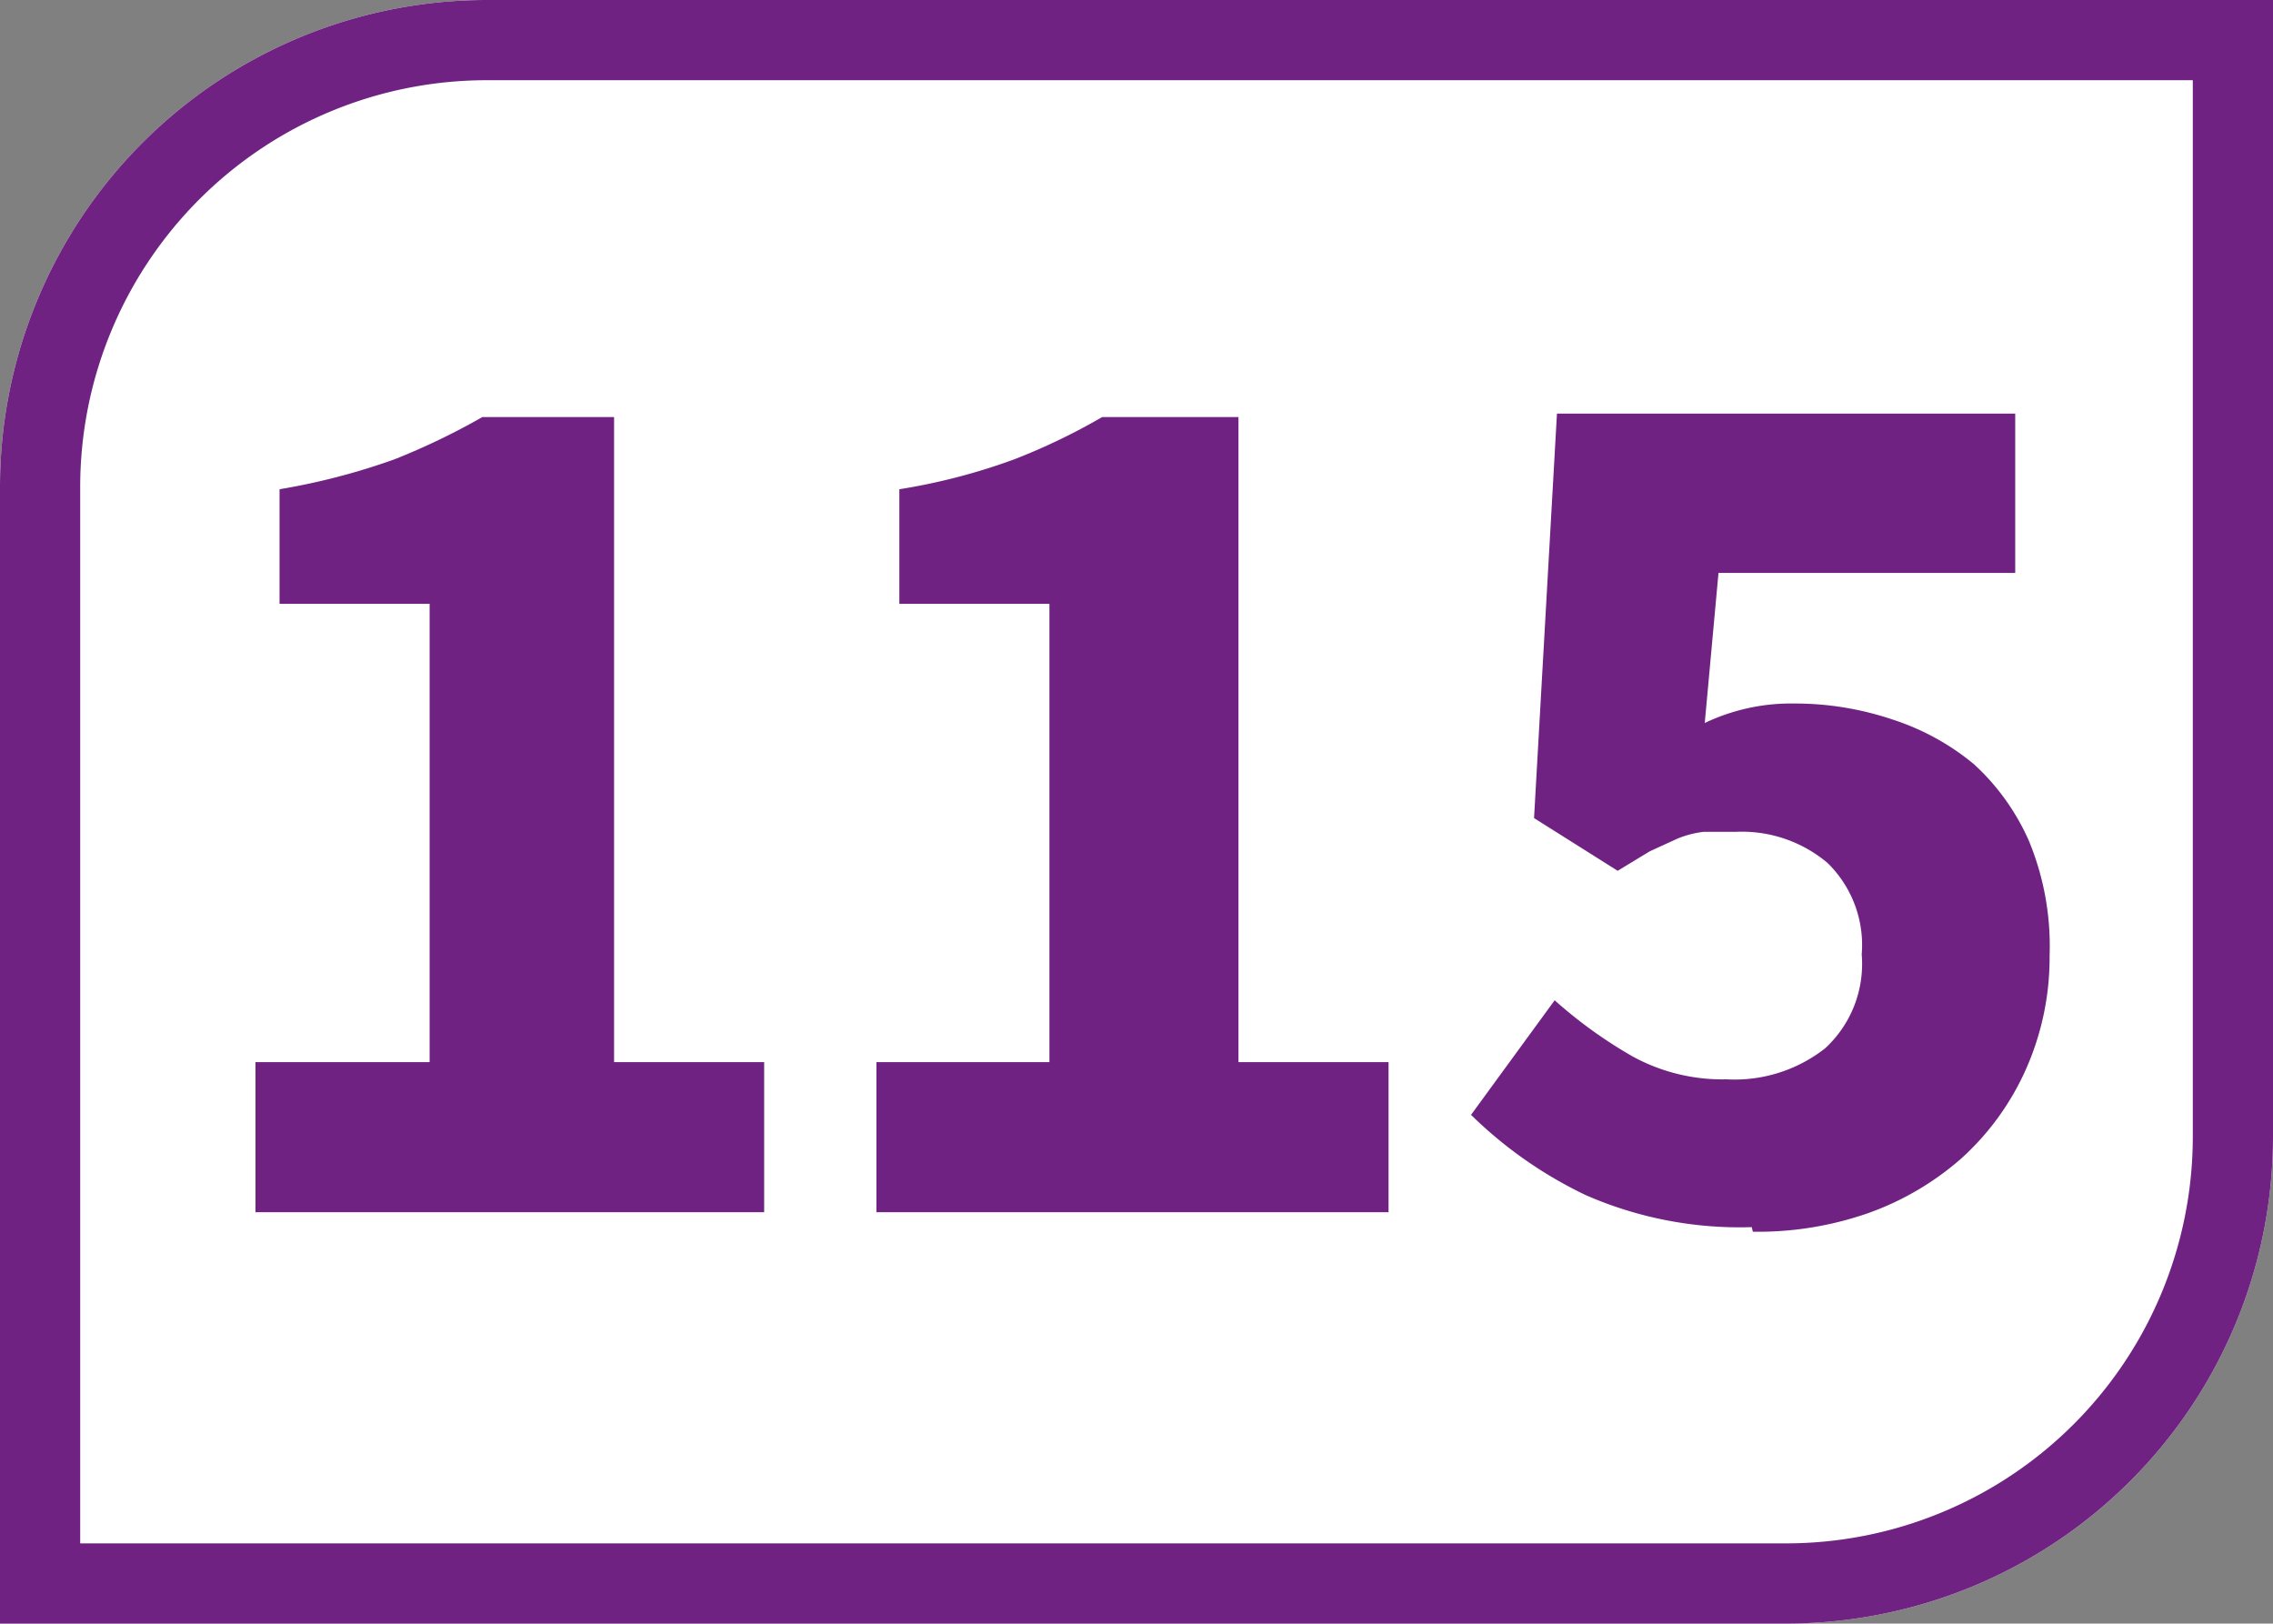<svg id="Calque_1" data-name="Calque 1" xmlns="http://www.w3.org/2000/svg" viewBox="0 0 19.84 14.17"><rect x="0" y="0" width="19.84" height="14.17" fill="#808080" stroke="none"/><defs><style>.cls-1{fill:#fff;}.cls-2{fill:#702283;}</style></defs><path class="cls-1" d="M19.84,9.92V0H4.25A4.25,4.25,0,0,0,0,4.25v9.92H15.59a4.25,4.25,0,0,0,4.25-4.25"/><path class="cls-2" d="M19.84,0H4.25A4.25,4.25,0,0,0,0,4.25v9.92H15.59a4.25,4.25,0,0,0,4.25-4.25Zm-.7.7V9.92a3.55,3.55,0,0,1-3.55,3.55H.7V4.25A3.55,3.55,0,0,1,4.25.7Z"/><path class="cls-2" d="M2.23,10.58V9.27H3.75v-4H2.44v-1a5.83,5.83,0,0,0,1-.26,6,6,0,0,0,.77-.37H5.36V9.27H6.67v1.31Z"/><path class="cls-2" d="M7.65,10.58V9.27H9.16v-4H7.85v-1a5.34,5.34,0,0,0,1-.26,5.45,5.45,0,0,0,.77-.37h1.19V9.27h1.31v1.31Z"/><path class="cls-2" d="M15.29,10.71a3.35,3.35,0,0,1-1.45-.28,3.71,3.71,0,0,1-1-.7l.73-1a4,4,0,0,0,.68.49,1.63,1.63,0,0,0,.82.2,1.28,1.28,0,0,0,.86-.27,1,1,0,0,0,.32-.82,1,1,0,0,0-.3-.8,1.16,1.16,0,0,0-.8-.27h-.28a.86.86,0,0,0-.23.06l-.24.11-.28.17-.73-.46.2-3.53h4V5H15l-.12,1.31a1.75,1.75,0,0,1,.78-.17,2.67,2.67,0,0,1,.86.14,2.14,2.14,0,0,1,.71.39,2,2,0,0,1,.48.67,2.4,2.4,0,0,1,.18,1,2.4,2.4,0,0,1-.21,1,2.32,2.32,0,0,1-.56.77,2.5,2.5,0,0,1-.82.48,2.92,2.92,0,0,1-1,.16"/></svg>